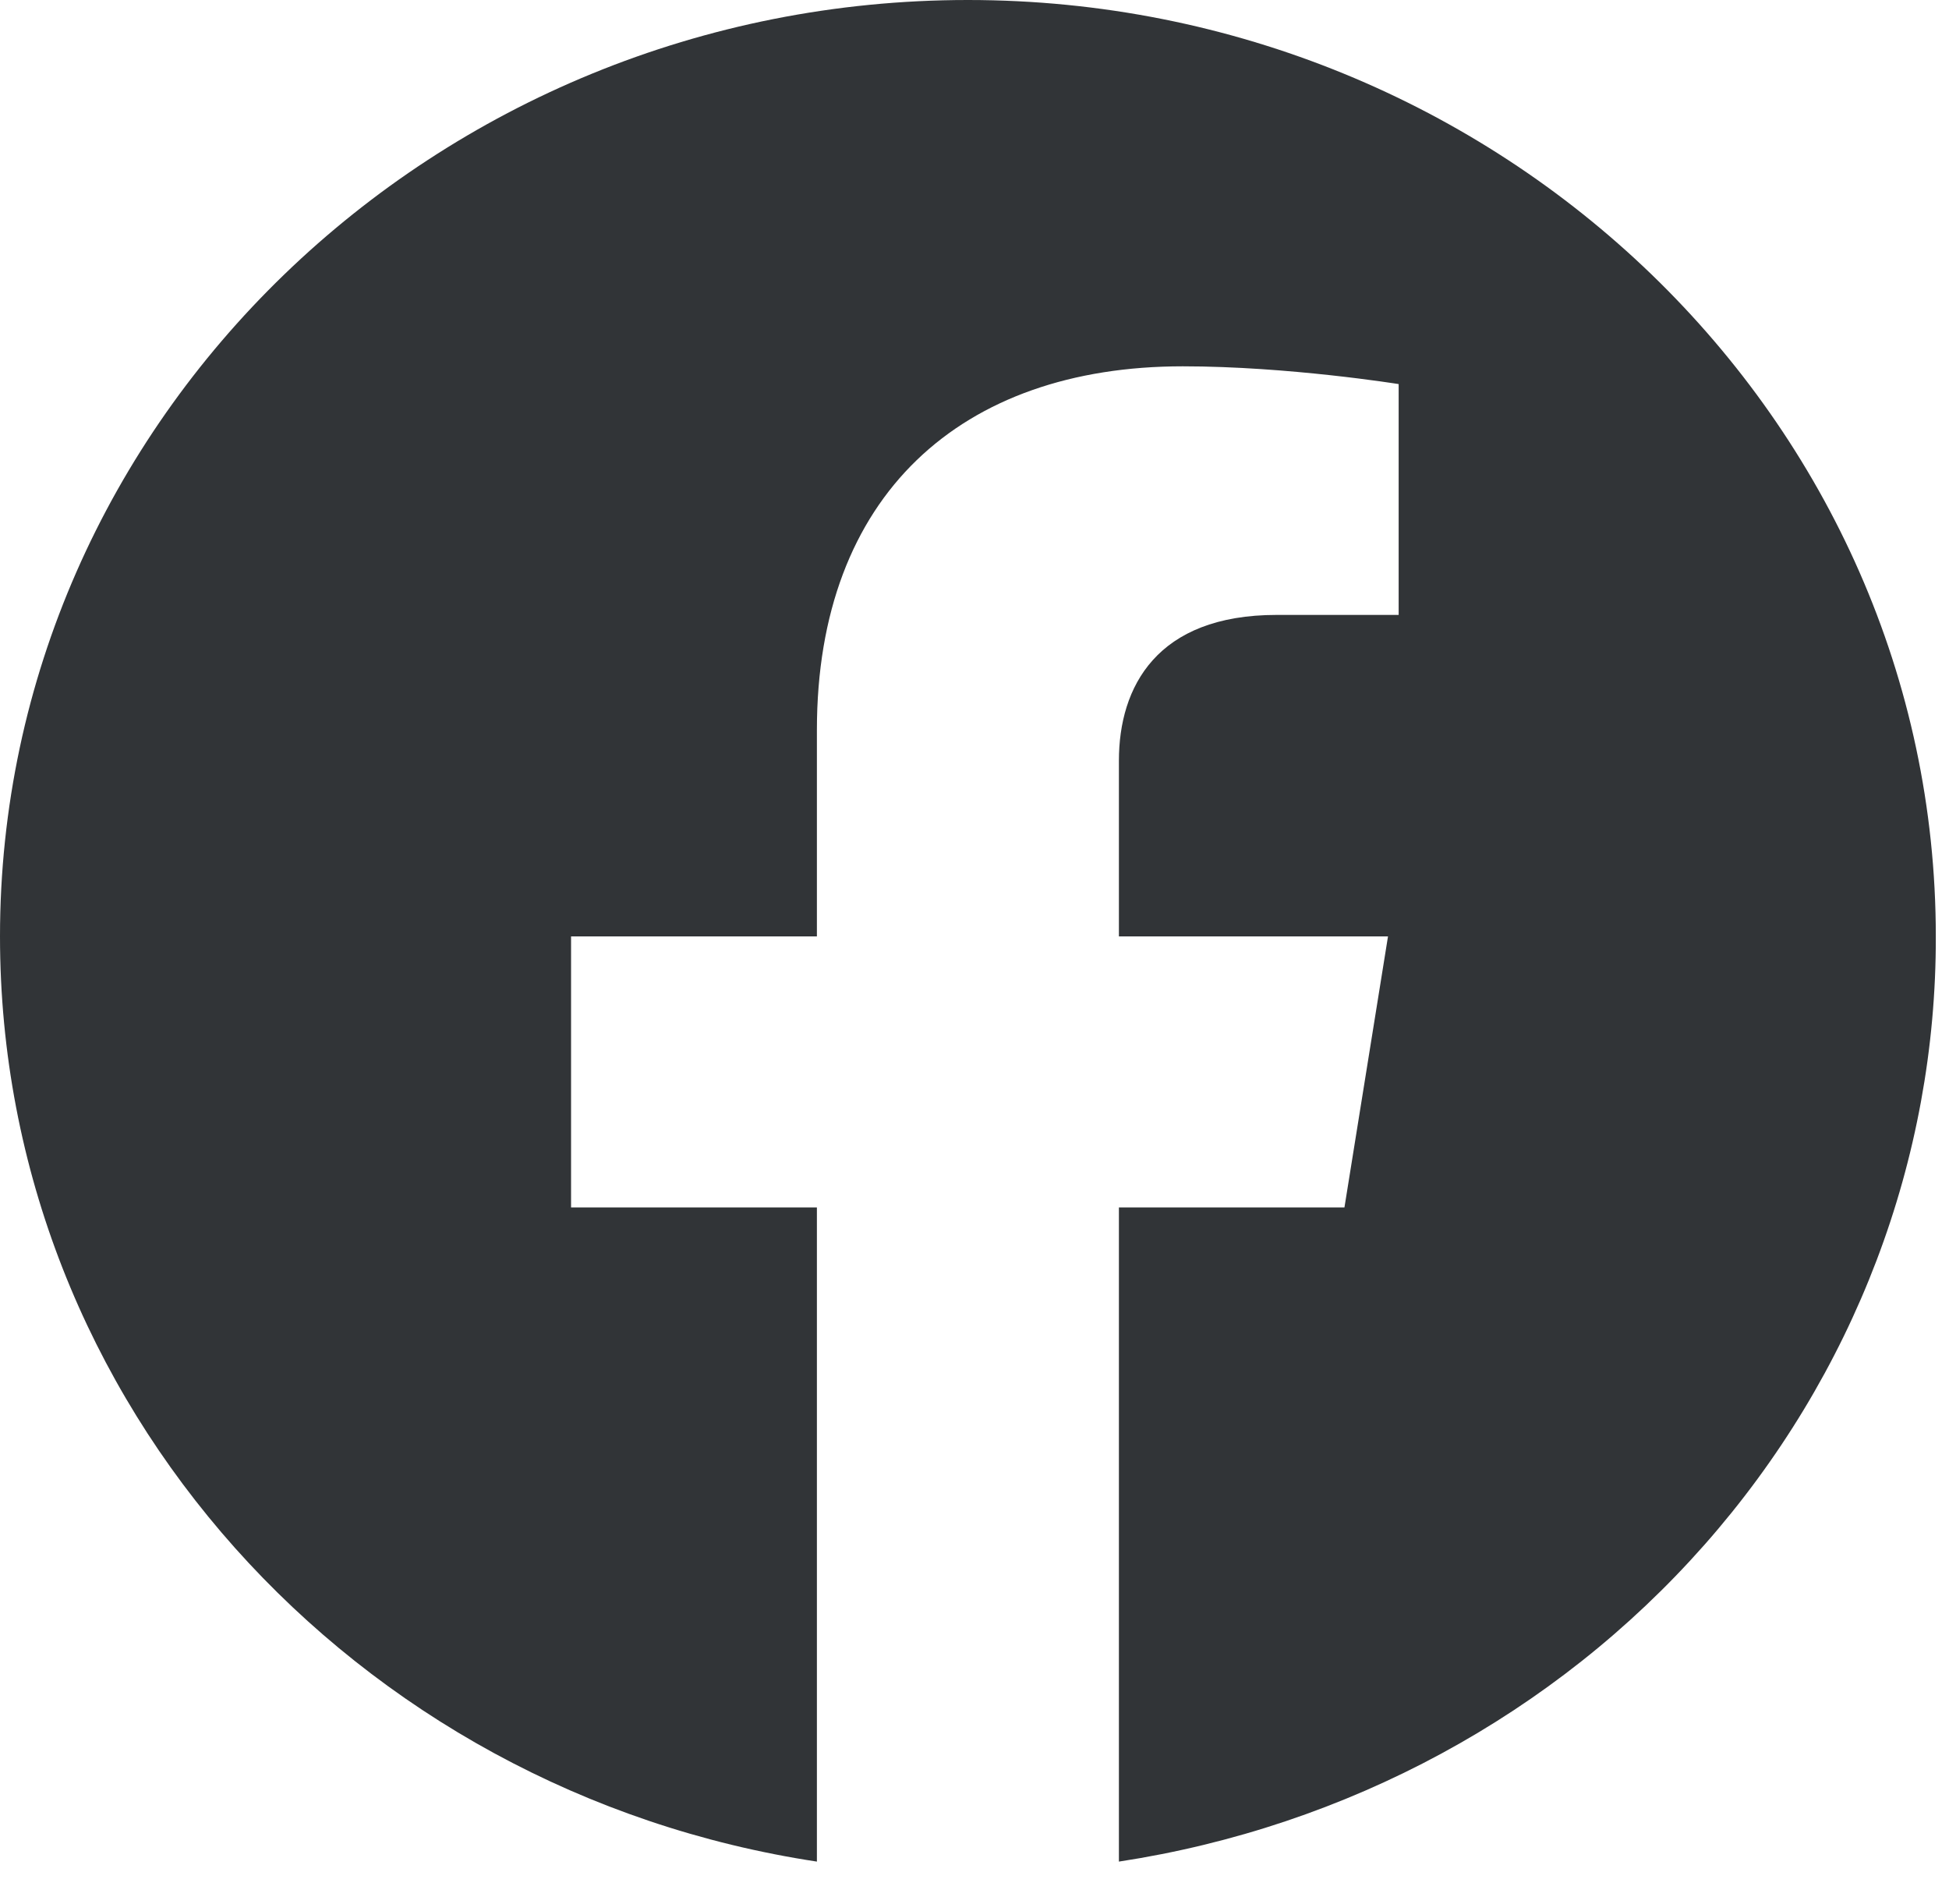 <svg width="43" height="42" viewBox="0 0 43 42" fill="none" xmlns="http://www.w3.org/2000/svg">
<path d="M21.355 0C9.61 0 0 9.256 0 20.657C0 30.965 7.816 39.52 18.023 41.067V26.636H12.599V20.657H18.023V16.101C18.023 10.926 21.205 8.081 26.095 8.081C28.423 8.081 30.858 8.473 30.858 8.473V13.565H28.167C25.519 13.565 24.686 15.153 24.686 16.781V20.657H30.623L29.662 26.636H24.686V41.067C29.718 40.299 34.3 37.821 37.605 34.078C40.91 30.335 42.721 25.575 42.709 20.657C42.709 9.256 33.1 0 21.355 0Z" fill="#313437"/>
</svg>

